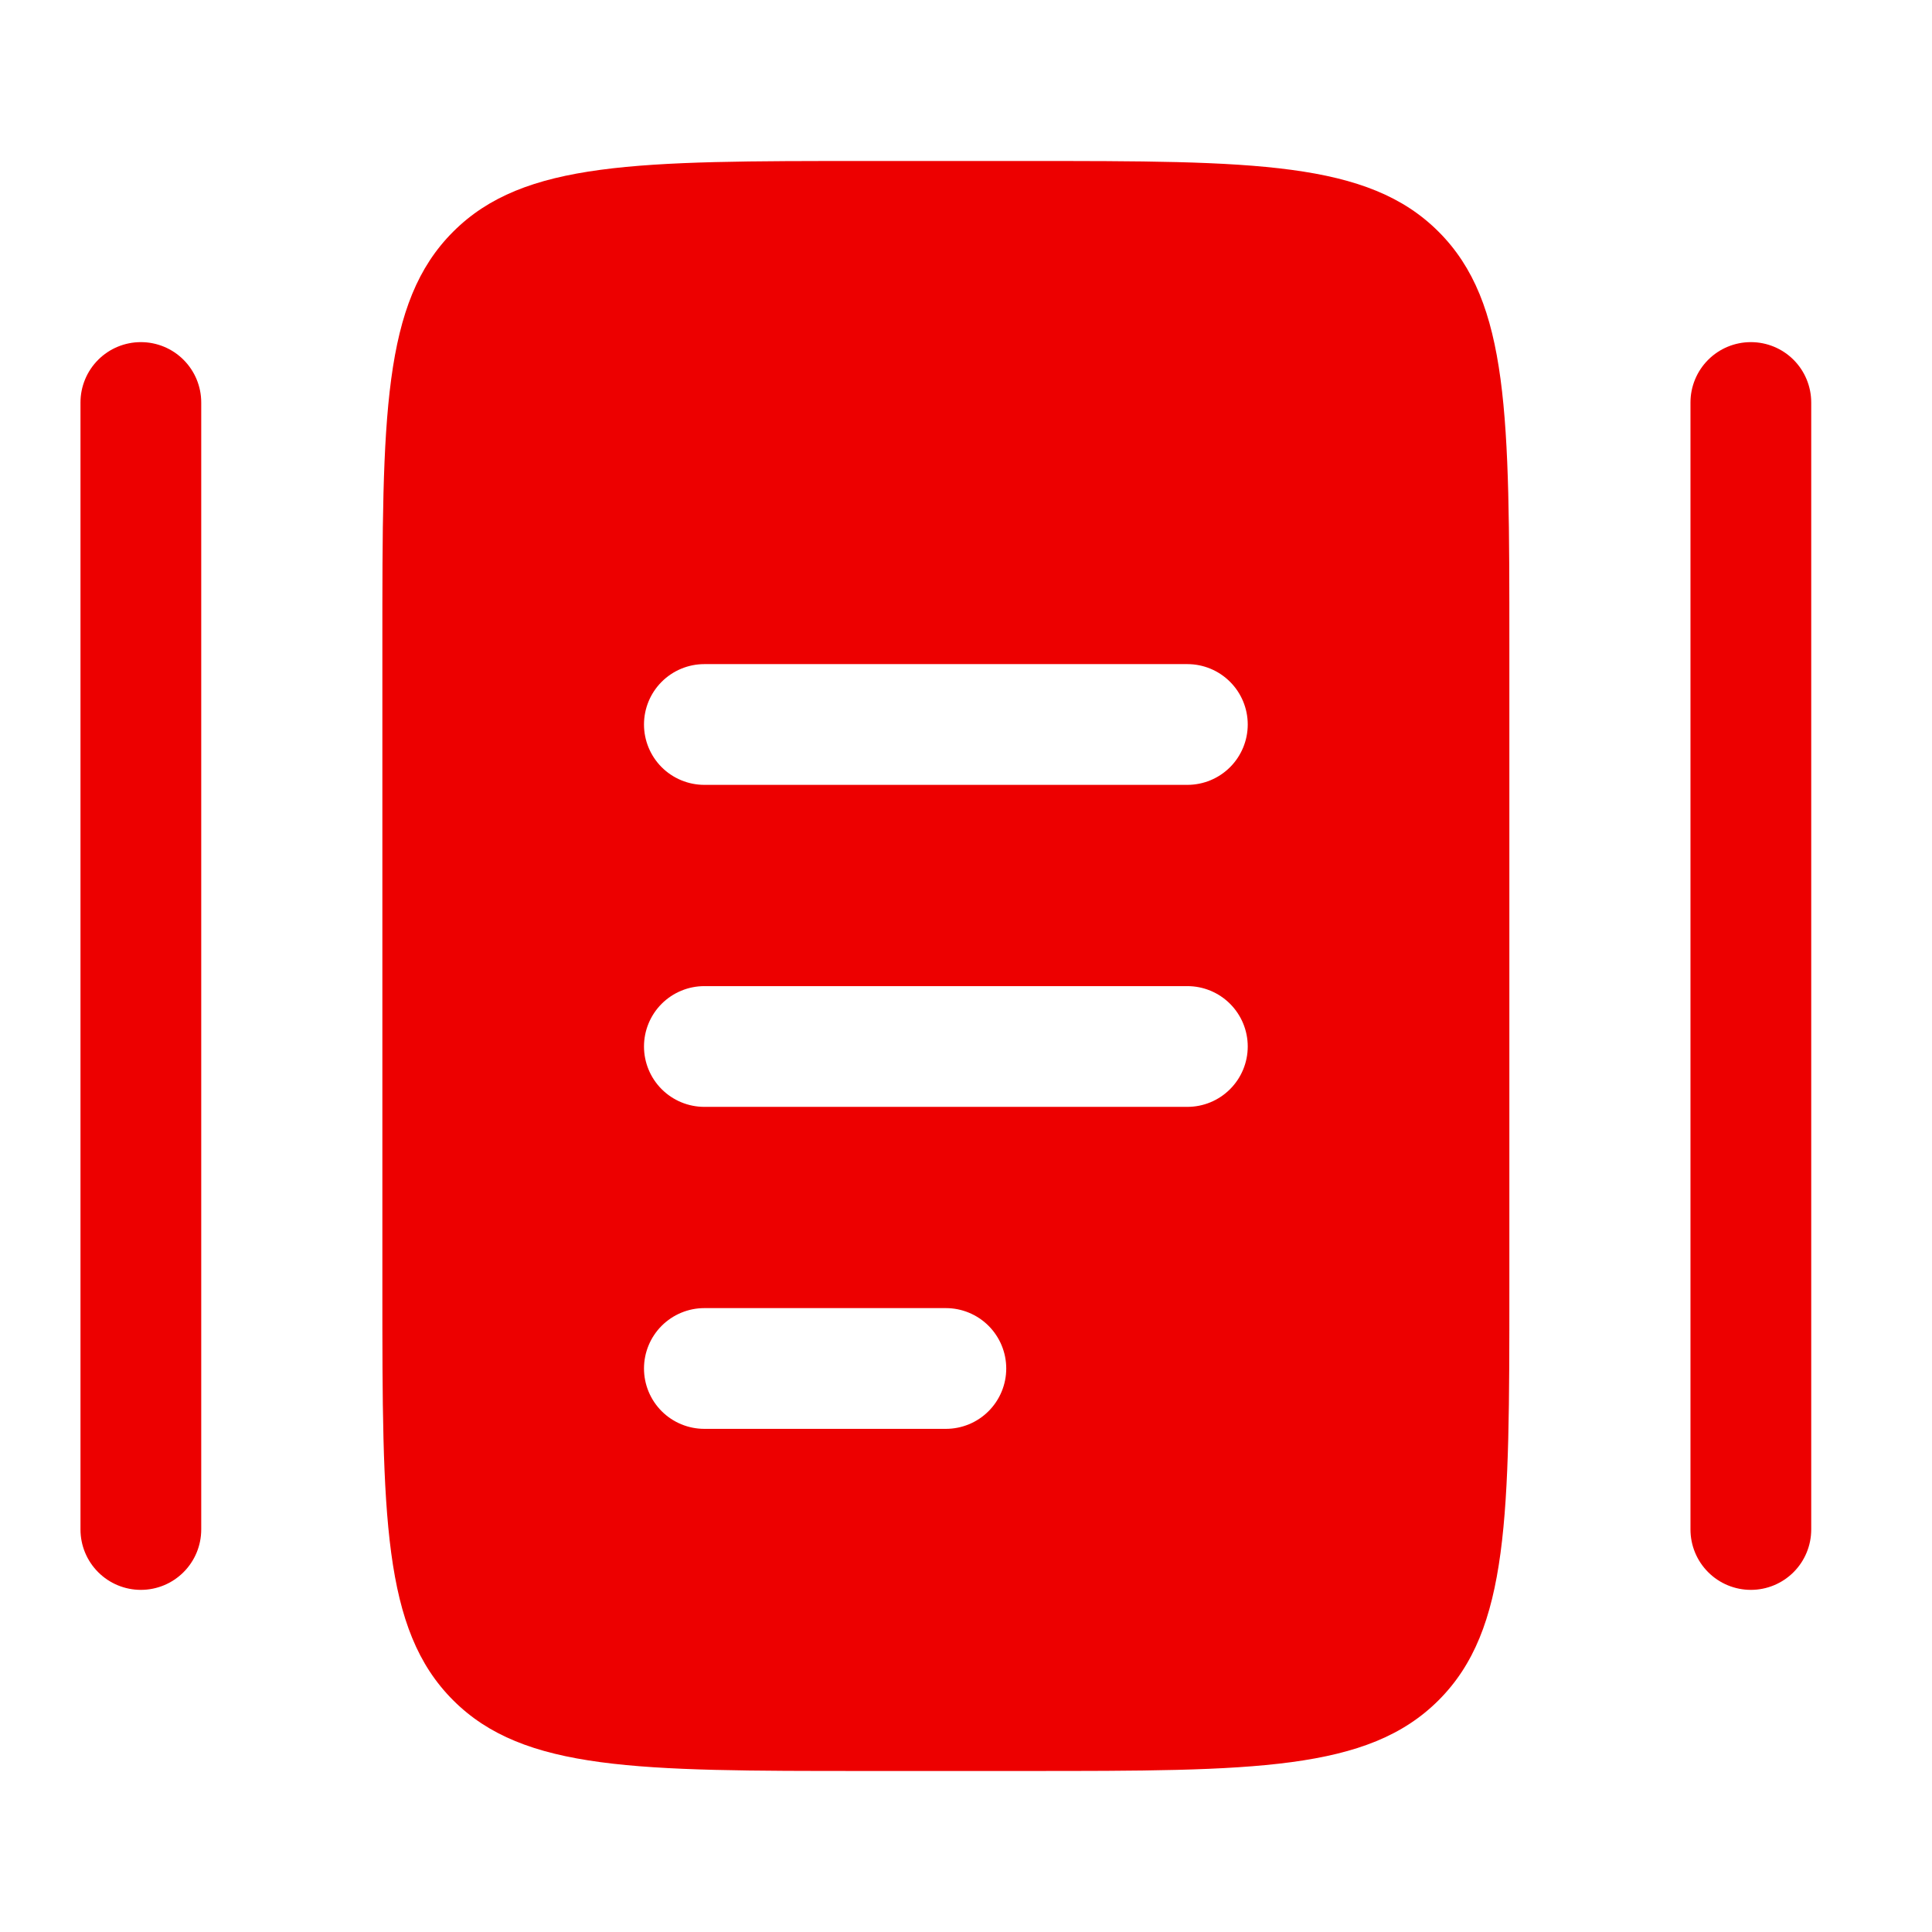 <svg width="82" height="82" viewBox="0 0 82 82" fill="none" xmlns="http://www.w3.org/2000/svg">
<path fill-rule="evenodd" clip-rule="evenodd" d="M36.728 6.833H43.562C53.224 6.833 58.059 6.833 61.059 9.836C64.062 12.836 64.062 17.671 64.062 27.333V54.666C64.062 64.329 64.062 69.163 61.059 72.163C58.059 75.166 53.224 75.166 43.562 75.166H36.728C27.066 75.166 22.232 75.166 19.232 72.163C16.229 69.163 16.229 64.329 16.229 54.666V27.333C16.229 17.671 16.229 12.836 19.232 9.836C22.232 6.833 27.066 6.833 36.728 6.833ZM27.333 44.416C27.333 43.737 27.603 43.085 28.083 42.604C28.564 42.124 29.216 41.854 29.895 41.854H50.395C51.075 41.854 51.727 42.124 52.207 42.604C52.688 43.085 52.958 43.737 52.958 44.416C52.958 45.096 52.688 45.748 52.207 46.228C51.727 46.709 51.075 46.979 50.395 46.979H29.895C29.216 46.979 28.564 46.709 28.083 46.228C27.603 45.748 27.333 45.096 27.333 44.416ZM27.333 30.75C27.333 30.07 27.603 29.418 28.083 28.938C28.564 28.457 29.216 28.187 29.895 28.187H50.395C51.075 28.187 51.727 28.457 52.207 28.938C52.688 29.418 52.958 30.07 52.958 30.75C52.958 31.429 52.688 32.081 52.207 32.562C51.727 33.042 51.075 33.312 50.395 33.312H29.895C29.216 33.312 28.564 33.042 28.083 32.562C27.603 32.081 27.333 31.429 27.333 30.75ZM27.333 58.083C27.333 57.403 27.603 56.752 28.083 56.271C28.564 55.791 29.216 55.52 29.895 55.52H40.145C40.825 55.52 41.477 55.791 41.957 56.271C42.438 56.752 42.708 57.403 42.708 58.083C42.708 58.763 42.438 59.414 41.957 59.895C41.477 60.376 40.825 60.645 40.145 60.645H29.895C29.216 60.645 28.564 60.376 28.083 59.895C27.603 59.414 27.333 58.763 27.333 58.083ZM5.979 14.521C6.658 14.521 7.31 14.79 7.79 15.271C8.271 15.752 8.541 16.403 8.541 17.083V64.916C8.541 65.596 8.271 66.248 7.79 66.728C7.31 67.209 6.658 67.479 5.979 67.479C5.299 67.479 4.647 67.209 4.167 66.728C3.686 66.248 3.416 65.596 3.416 64.916V17.083C3.416 16.403 3.686 15.752 4.167 15.271C4.647 14.79 5.299 14.521 5.979 14.521ZM74.312 14.521C74.992 14.521 75.643 14.79 76.124 15.271C76.604 15.752 76.874 16.403 76.874 17.083V64.916C76.874 65.596 76.604 66.248 76.124 66.728C75.643 67.209 74.992 67.479 74.312 67.479C73.632 67.479 72.98 67.209 72.5 66.728C72.019 66.248 71.749 65.596 71.749 64.916V17.083C71.749 16.403 72.019 15.752 72.5 15.271C72.98 14.79 73.632 14.521 74.312 14.521Z" fill="#ED0000"/>
</svg>
